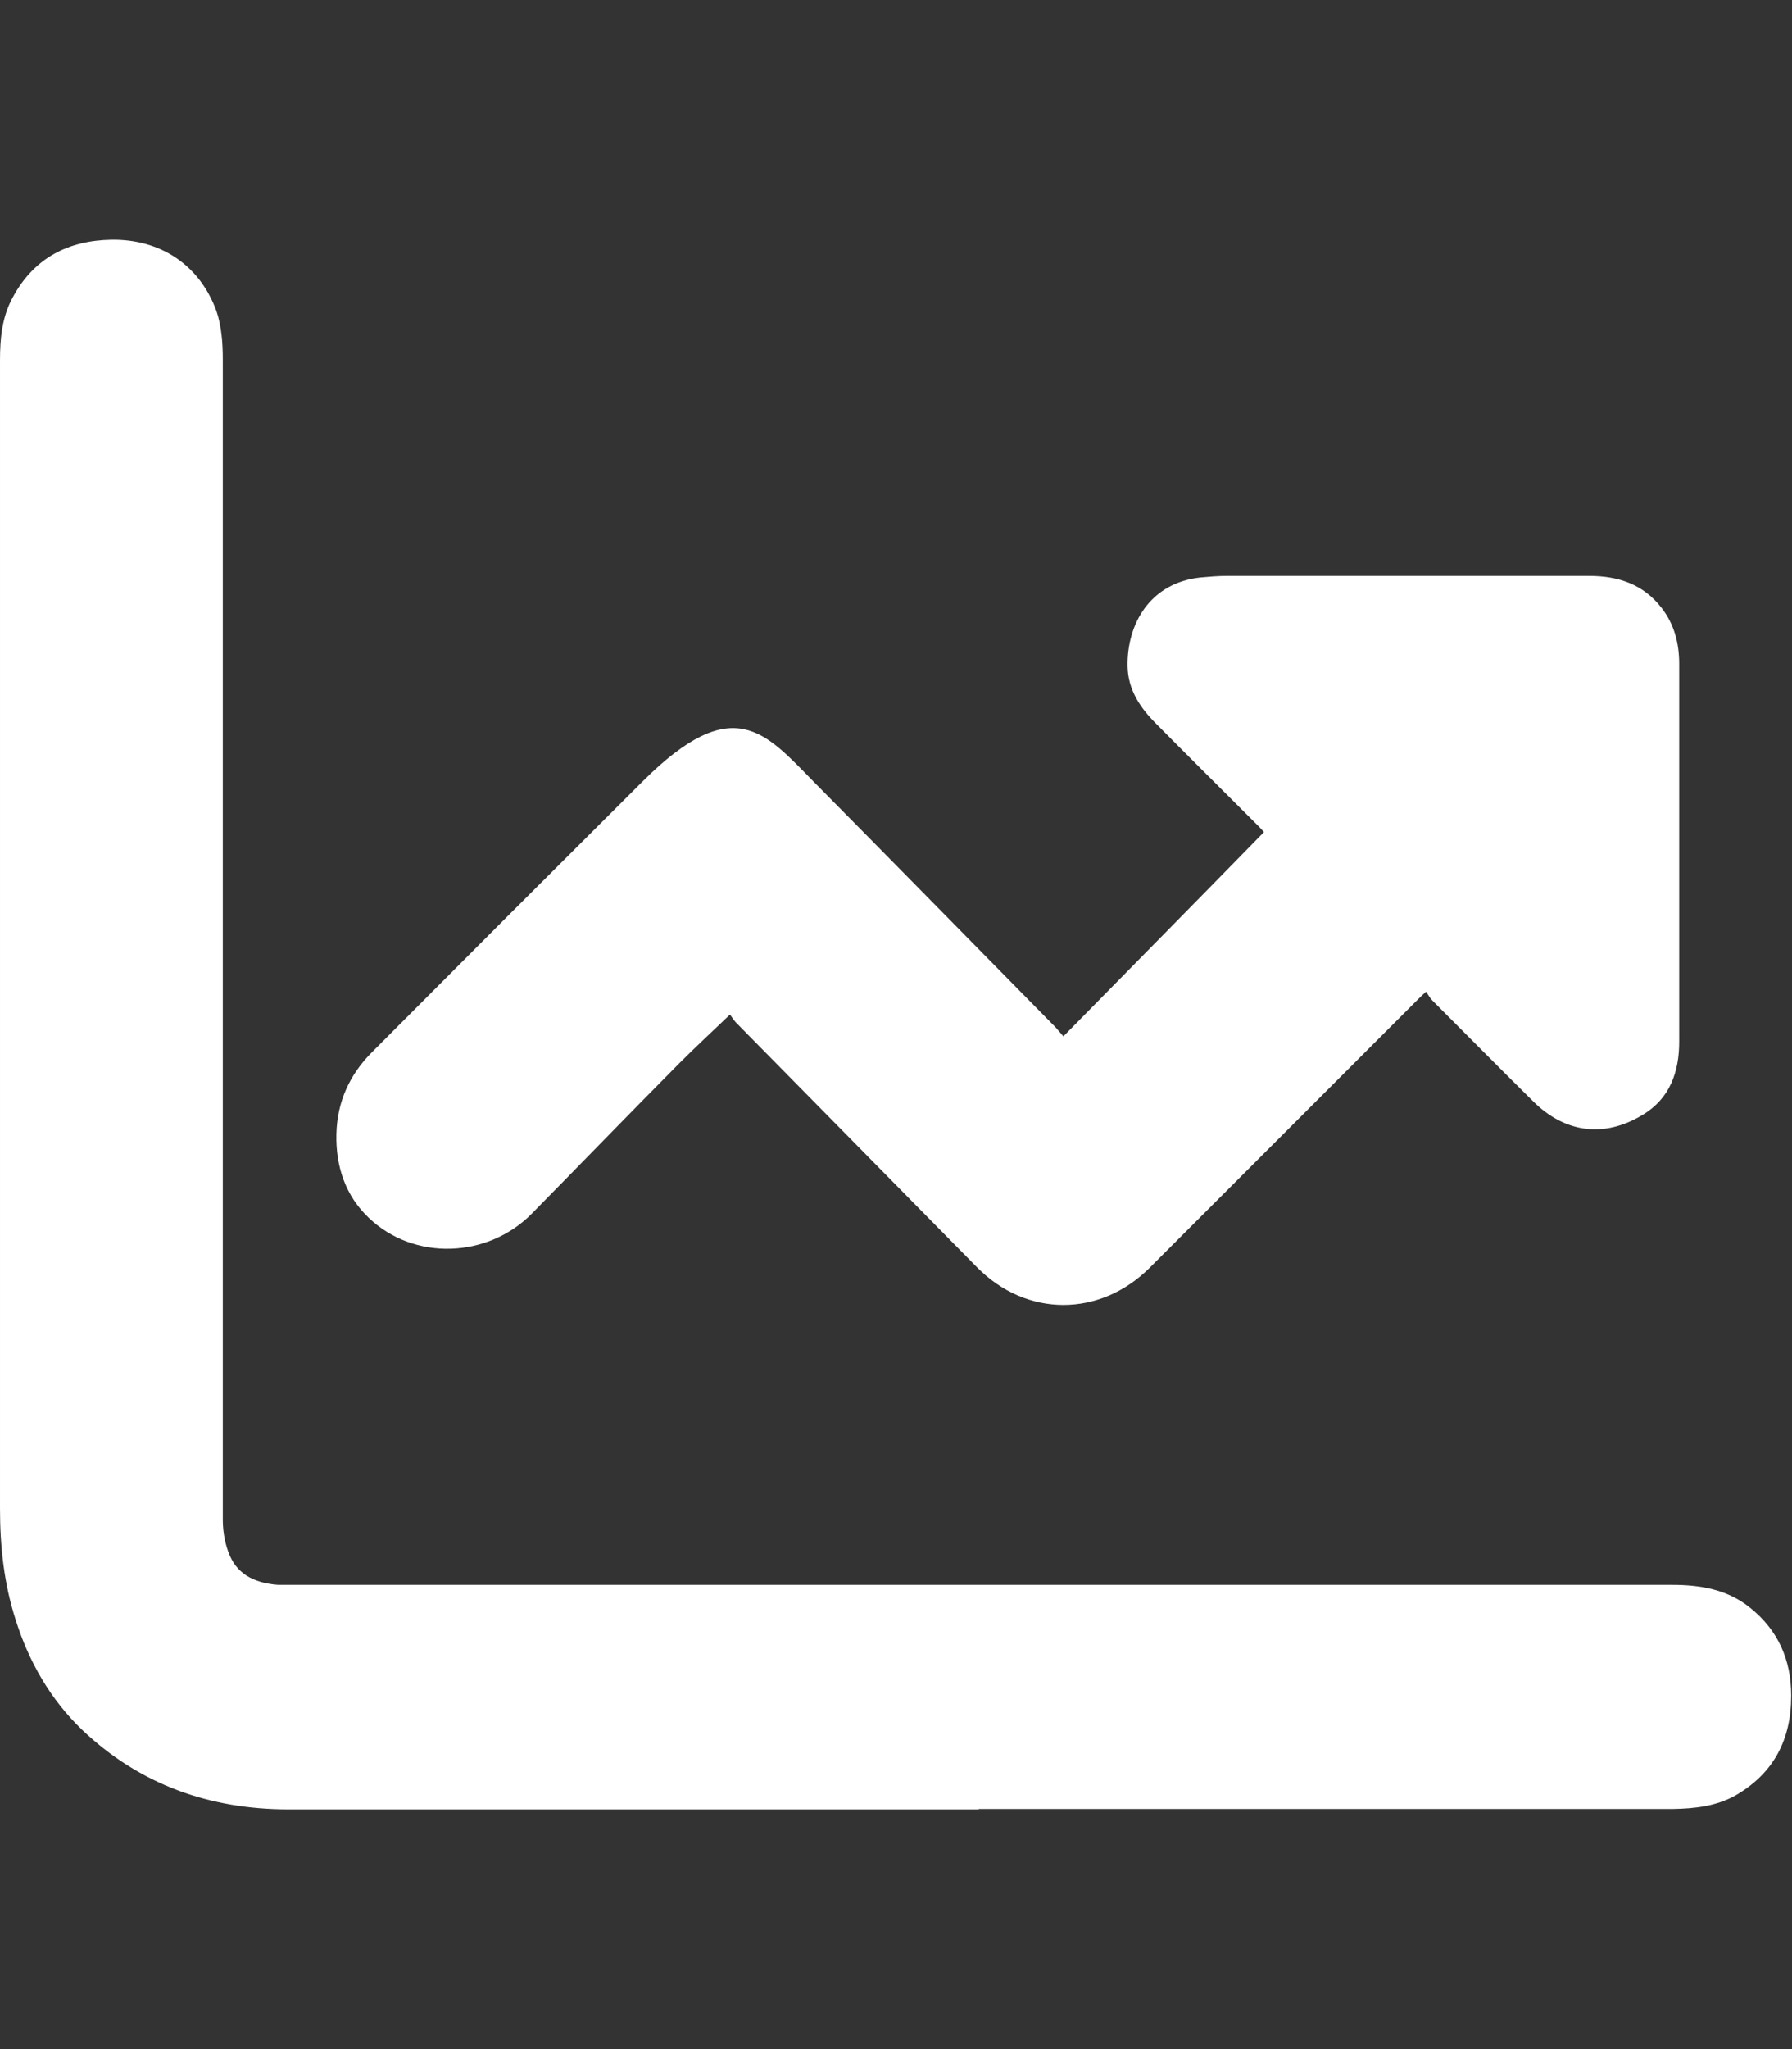 <?xml version="1.0" encoding="UTF-8"?>
<svg xmlns="http://www.w3.org/2000/svg" version="1.1" viewBox="0 0 448 512">
  <rect x="0" y="0" width="448" height="512" fill="#333333" stroke="none"/>
  <defs>
    <style>
      .cls-1 {
        fill: #fff;
      }
    </style>
  </defs>
  <!-- Generator: Adobe Illustrator 28.6.0, SVG Export Plug-In . SVG Version: 1.2.0 Build 709)  -->
  <g>
    <g id="Layer_1">
      <g id="eL3HIN.tif">
        <path class="cls-1" d="M244.8,452.1c-57.6,0-115.2,0-172.7,0-19.7,0-37.2-6.2-51.6-19.9-7.9-7.6-13.3-17-16.6-27.5-2.9-9-3.9-18.3-3.9-27.8,0-95.6,0-191.2,0-286.8,0-5.6.5-11,3.3-16,5.3-9.7,13.8-14,24.5-14.2,12.3-.2,22.1,6.3,26.3,17.8,1.3,3.8,1.6,8.1,1.6,12.1,0,69,0,138,0,206.9s0,55.4,0,83.1c0,3,.6,6.3,1.8,9,2.2,5,6.8,6.8,12,7.2,1,0,2,0,3,0h345.5c7,0,13.8,1.1,19.5,5.7,7,5.6,10.3,13,10.3,22,0,11-4.4,19.4-13.9,24.9-4.8,2.7-10.1,3.3-15.6,3.4-57.9,0-115.8,0-173.7,0h0Z"/>
        <path class="cls-1" d="M265.9,258.9c16.9-17.2,33.5-34,50.1-51-.7-.8-1.3-1.4-1.9-2-8.4-8.4-16.8-16.7-25.1-25.1-3.9-3.9-7-8.4-7.1-14.3-.2-10.6,5.6-20.8,18.1-22.2,2.2-.2,4.5-.4,6.7-.4,30.2,0,60.4,0,90.6,0,7.1,0,13.5,2,18.1,8,3.2,4.1,4.4,8.9,4.4,14,0,31.5,0,62.9,0,94.4,0,7.5-2.3,14.2-9.2,18.3-9.6,5.8-19.4,4.5-27.4-3.5-8.4-8.3-16.7-16.7-25.1-25.1-.6-.6-1-1.4-1.6-2.2-1.1,1-1.7,1.6-2.3,2.2-22.2,22.2-44.5,44.5-66.7,66.7-12.5,12.5-30.9,12.5-43.3-.1-20.1-20.4-40.2-40.8-60.3-61.2-.6-.7-1.1-1.5-1.4-1.9-4.4,4.2-8.6,8.1-12.6,12.1-12.4,12.5-24.6,25.1-37,37.7-11,11.1-29.4,11.8-40.7,1-5.8-5.5-8.3-12.8-8.1-21,.2-8,3.3-14.8,8.9-20.4,22.5-22.6,45.1-45.2,67.7-67.7s30.6-12.2,42.7.1c20.2,20.4,40.3,40.9,60.5,61.4.6.7,1.2,1.4,2,2.3h0Z"/>
      </g>
    </g>
  </g>
</svg>